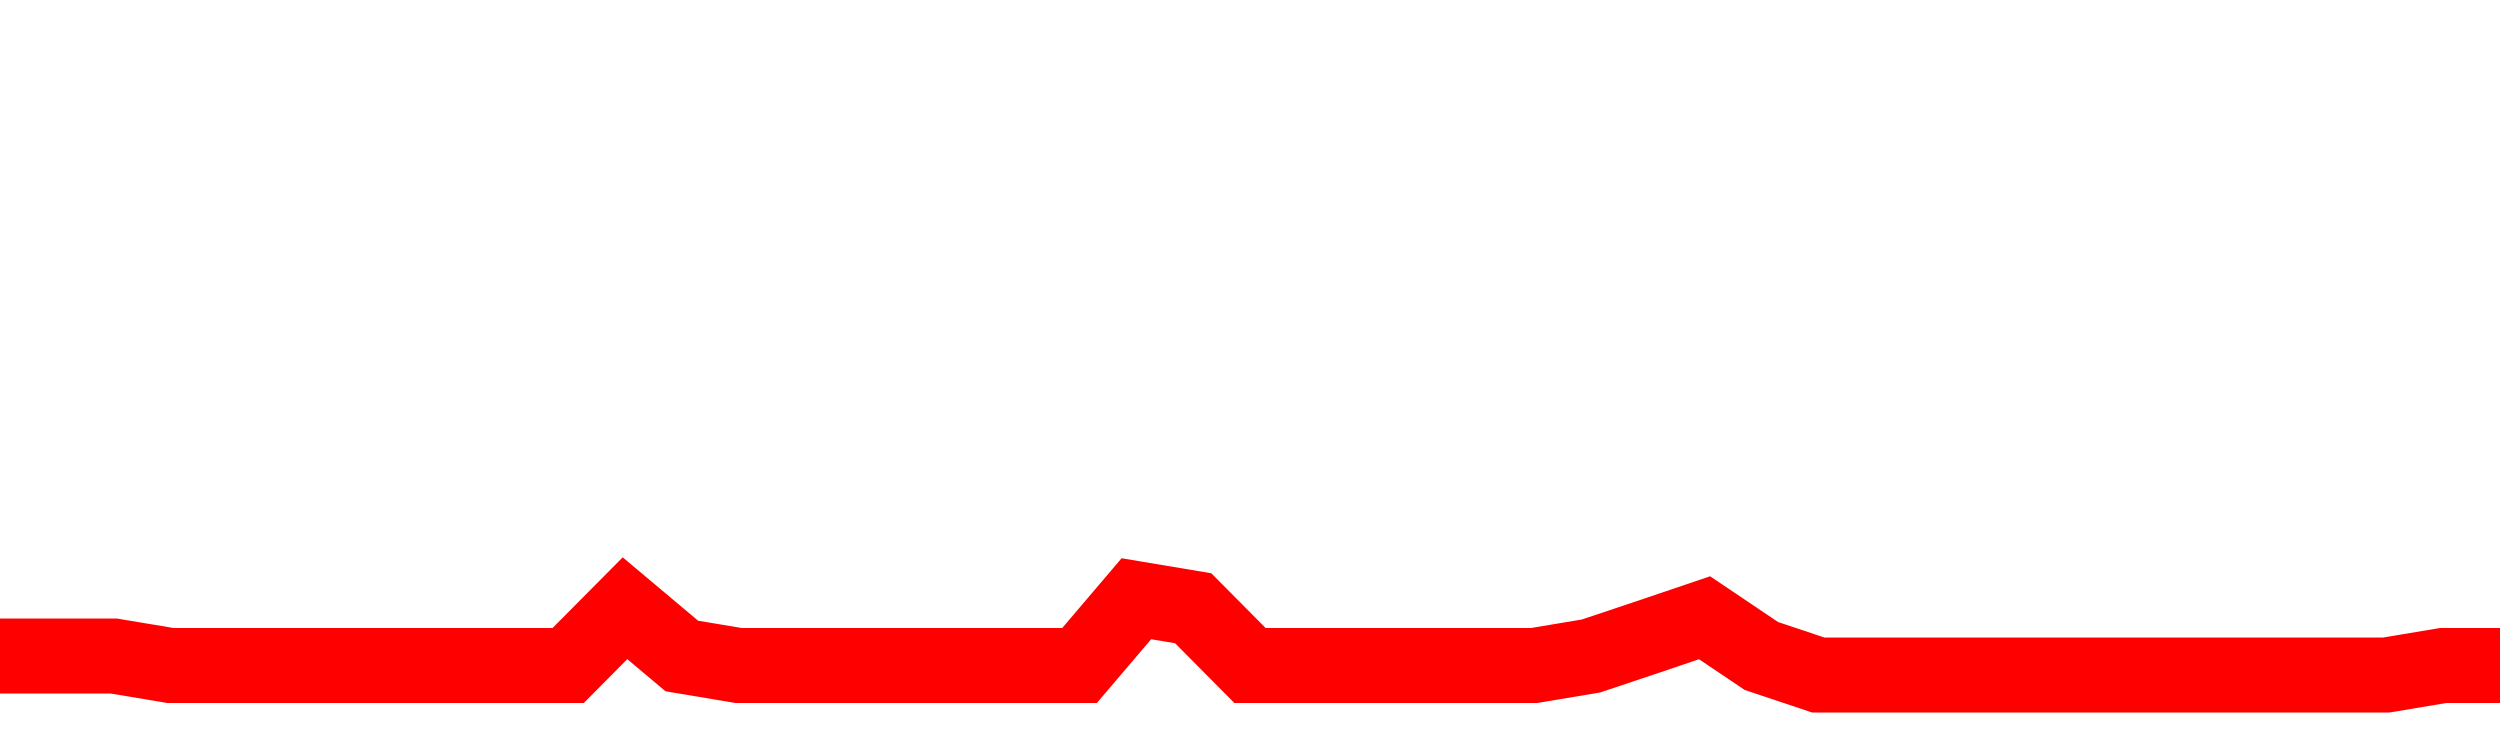 <svg xmlns="http://www.w3.org/2000/svg" xmlns:xlink="http://www.w3.org/1999/xlink" viewBox="0 0 100 30" class="ranking"><path  class="rline" d="M 0 26.24 L 0 26.24 L 2.273 26.24 L 4.545 26.24 L 6.818 26.62 L 9.091 26.62 L 11.364 26.62 L 13.636 26.62 L 15.909 26.62 L 18.182 26.62 L 20.455 26.62 L 22.727 26.62 L 25 24.33 L 27.273 26.24 L 29.545 26.62 L 31.818 26.62 L 34.091 26.62 L 36.364 26.62 L 38.636 26.62 L 40.909 26.62 L 43.182 26.62 L 45.455 23.95 L 47.727 24.33 L 50 26.62 L 52.273 26.62 L 54.545 26.62 L 56.818 26.62 L 59.091 26.62 L 61.364 26.62 L 63.636 26.24 L 65.909 25.48 L 68.182 24.71 L 70.455 26.24 L 72.727 27 L 75 27 L 77.273 27 L 79.545 27 L 81.818 27 L 84.091 27 L 86.364 27 L 88.636 27 L 90.909 27 L 93.182 27 L 95.455 27 L 97.727 26.62 L 100 26.62" fill="none" stroke-width="3" stroke="red"></path></svg>
